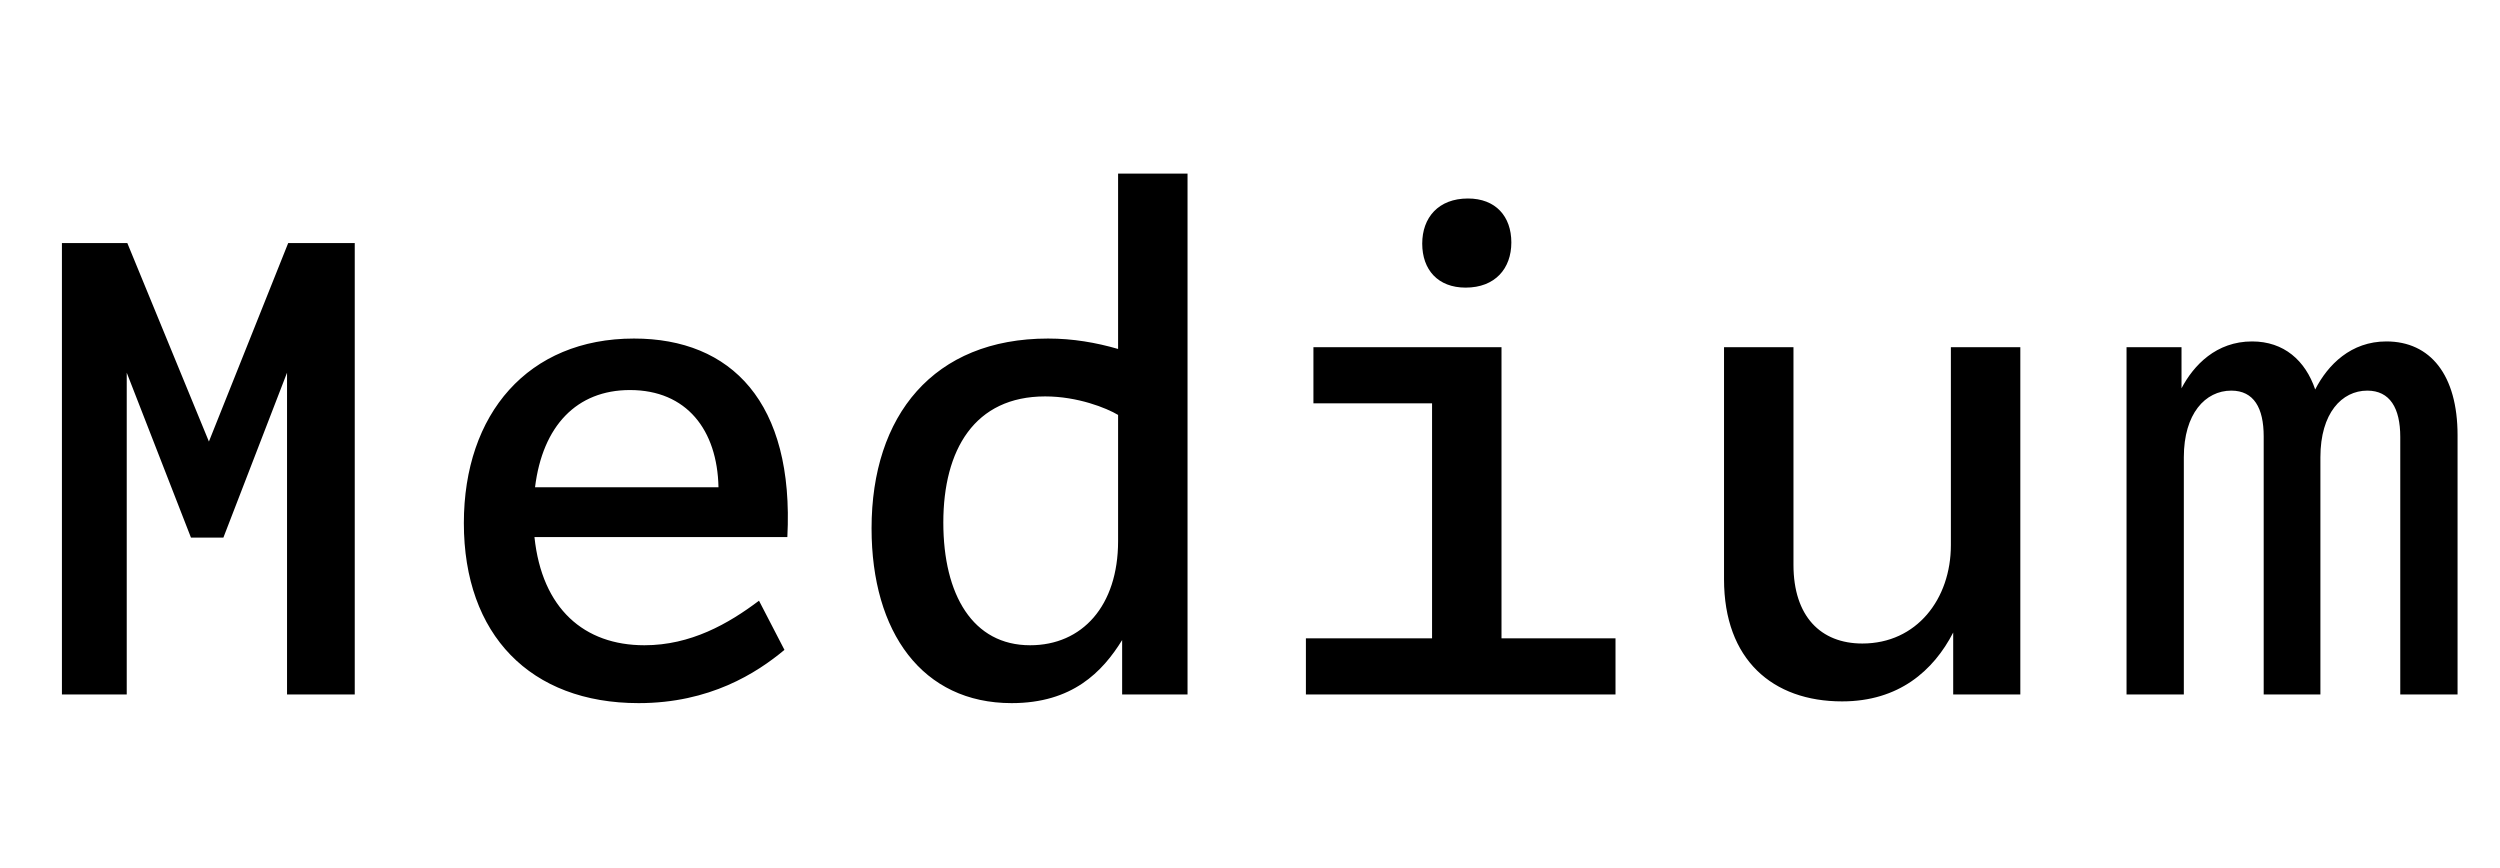<svg   viewBox="0 0 216 75" fill="none" xmlns="http://www.w3.org/2000/svg">
<path d="M5.35 60V21H11L18.05 38.15L24.9 21H30.65V60H24.8V32.2L19.3 46.45H16.5L10.95 32.2V60H5.35ZM54.777 29.25C63.177 29.25 68.627 34.75 68.027 46.4H46.177C46.827 52.6 50.477 55.75 55.677 55.75C59.677 55.75 62.927 53.9 65.577 51.9L67.777 56.15C65.377 58.15 61.327 60.75 55.177 60.75C45.827 60.75 40.077 54.85 40.077 45.2C40.077 35.75 45.627 29.25 54.777 29.25ZM46.227 42.1H62.077C61.977 37.15 59.327 33.7 54.427 33.7C49.827 33.7 46.877 36.8 46.227 42.1ZM87.403 60.75C79.703 60.75 75.303 54.65 75.303 45.65C75.303 35.9 80.653 29.25 90.553 29.25C92.703 29.25 94.703 29.6 96.603 30.15V15H102.603V60H96.953V55.3C95.253 58.05 92.653 60.75 87.403 60.75ZM89.003 55.75C93.503 55.75 96.603 52.35 96.603 46.75V35.85C95.603 35.25 93.103 34.25 90.303 34.25C84.203 34.25 81.503 38.85 81.503 45.15C81.503 51.4 84.053 55.75 89.003 55.75ZM126.63 24.85C124.23 24.85 122.88 23.3 122.88 21.05C122.88 18.8 124.28 17.15 126.83 17.15C129.23 17.15 130.58 18.7 130.58 20.95C130.58 23.2 129.18 24.85 126.63 24.85ZM112.83 60V55.15H123.73V34.85H113.48V30H129.73V55.15H139.58V60H112.83ZM159.156 60.6C153.156 60.6 148.956 57 148.956 50.05V30H154.956V48.8C154.956 53.25 157.306 55.6 160.906 55.6C165.606 55.6 168.556 51.75 168.556 47.1V30H174.556V60H168.756V54.65C167.056 57.95 164.056 60.6 159.156 60.6ZM183.733 60V30H188.483V33.55C189.533 31.55 191.483 29.5 194.583 29.5C197.333 29.5 199.183 31.15 200.033 33.65C201.133 31.5 203.133 29.5 206.183 29.5C209.983 29.5 212.333 32.4 212.333 37.6V60H207.383V37.75C207.383 35.25 206.483 33.75 204.533 33.75C202.333 33.75 200.483 35.7 200.483 39.5V60H195.583V37.7C195.583 35.25 194.733 33.75 192.783 33.75C190.533 33.75 188.683 35.75 188.683 39.5V60H183.733Z" fill="black"/>
</svg>

